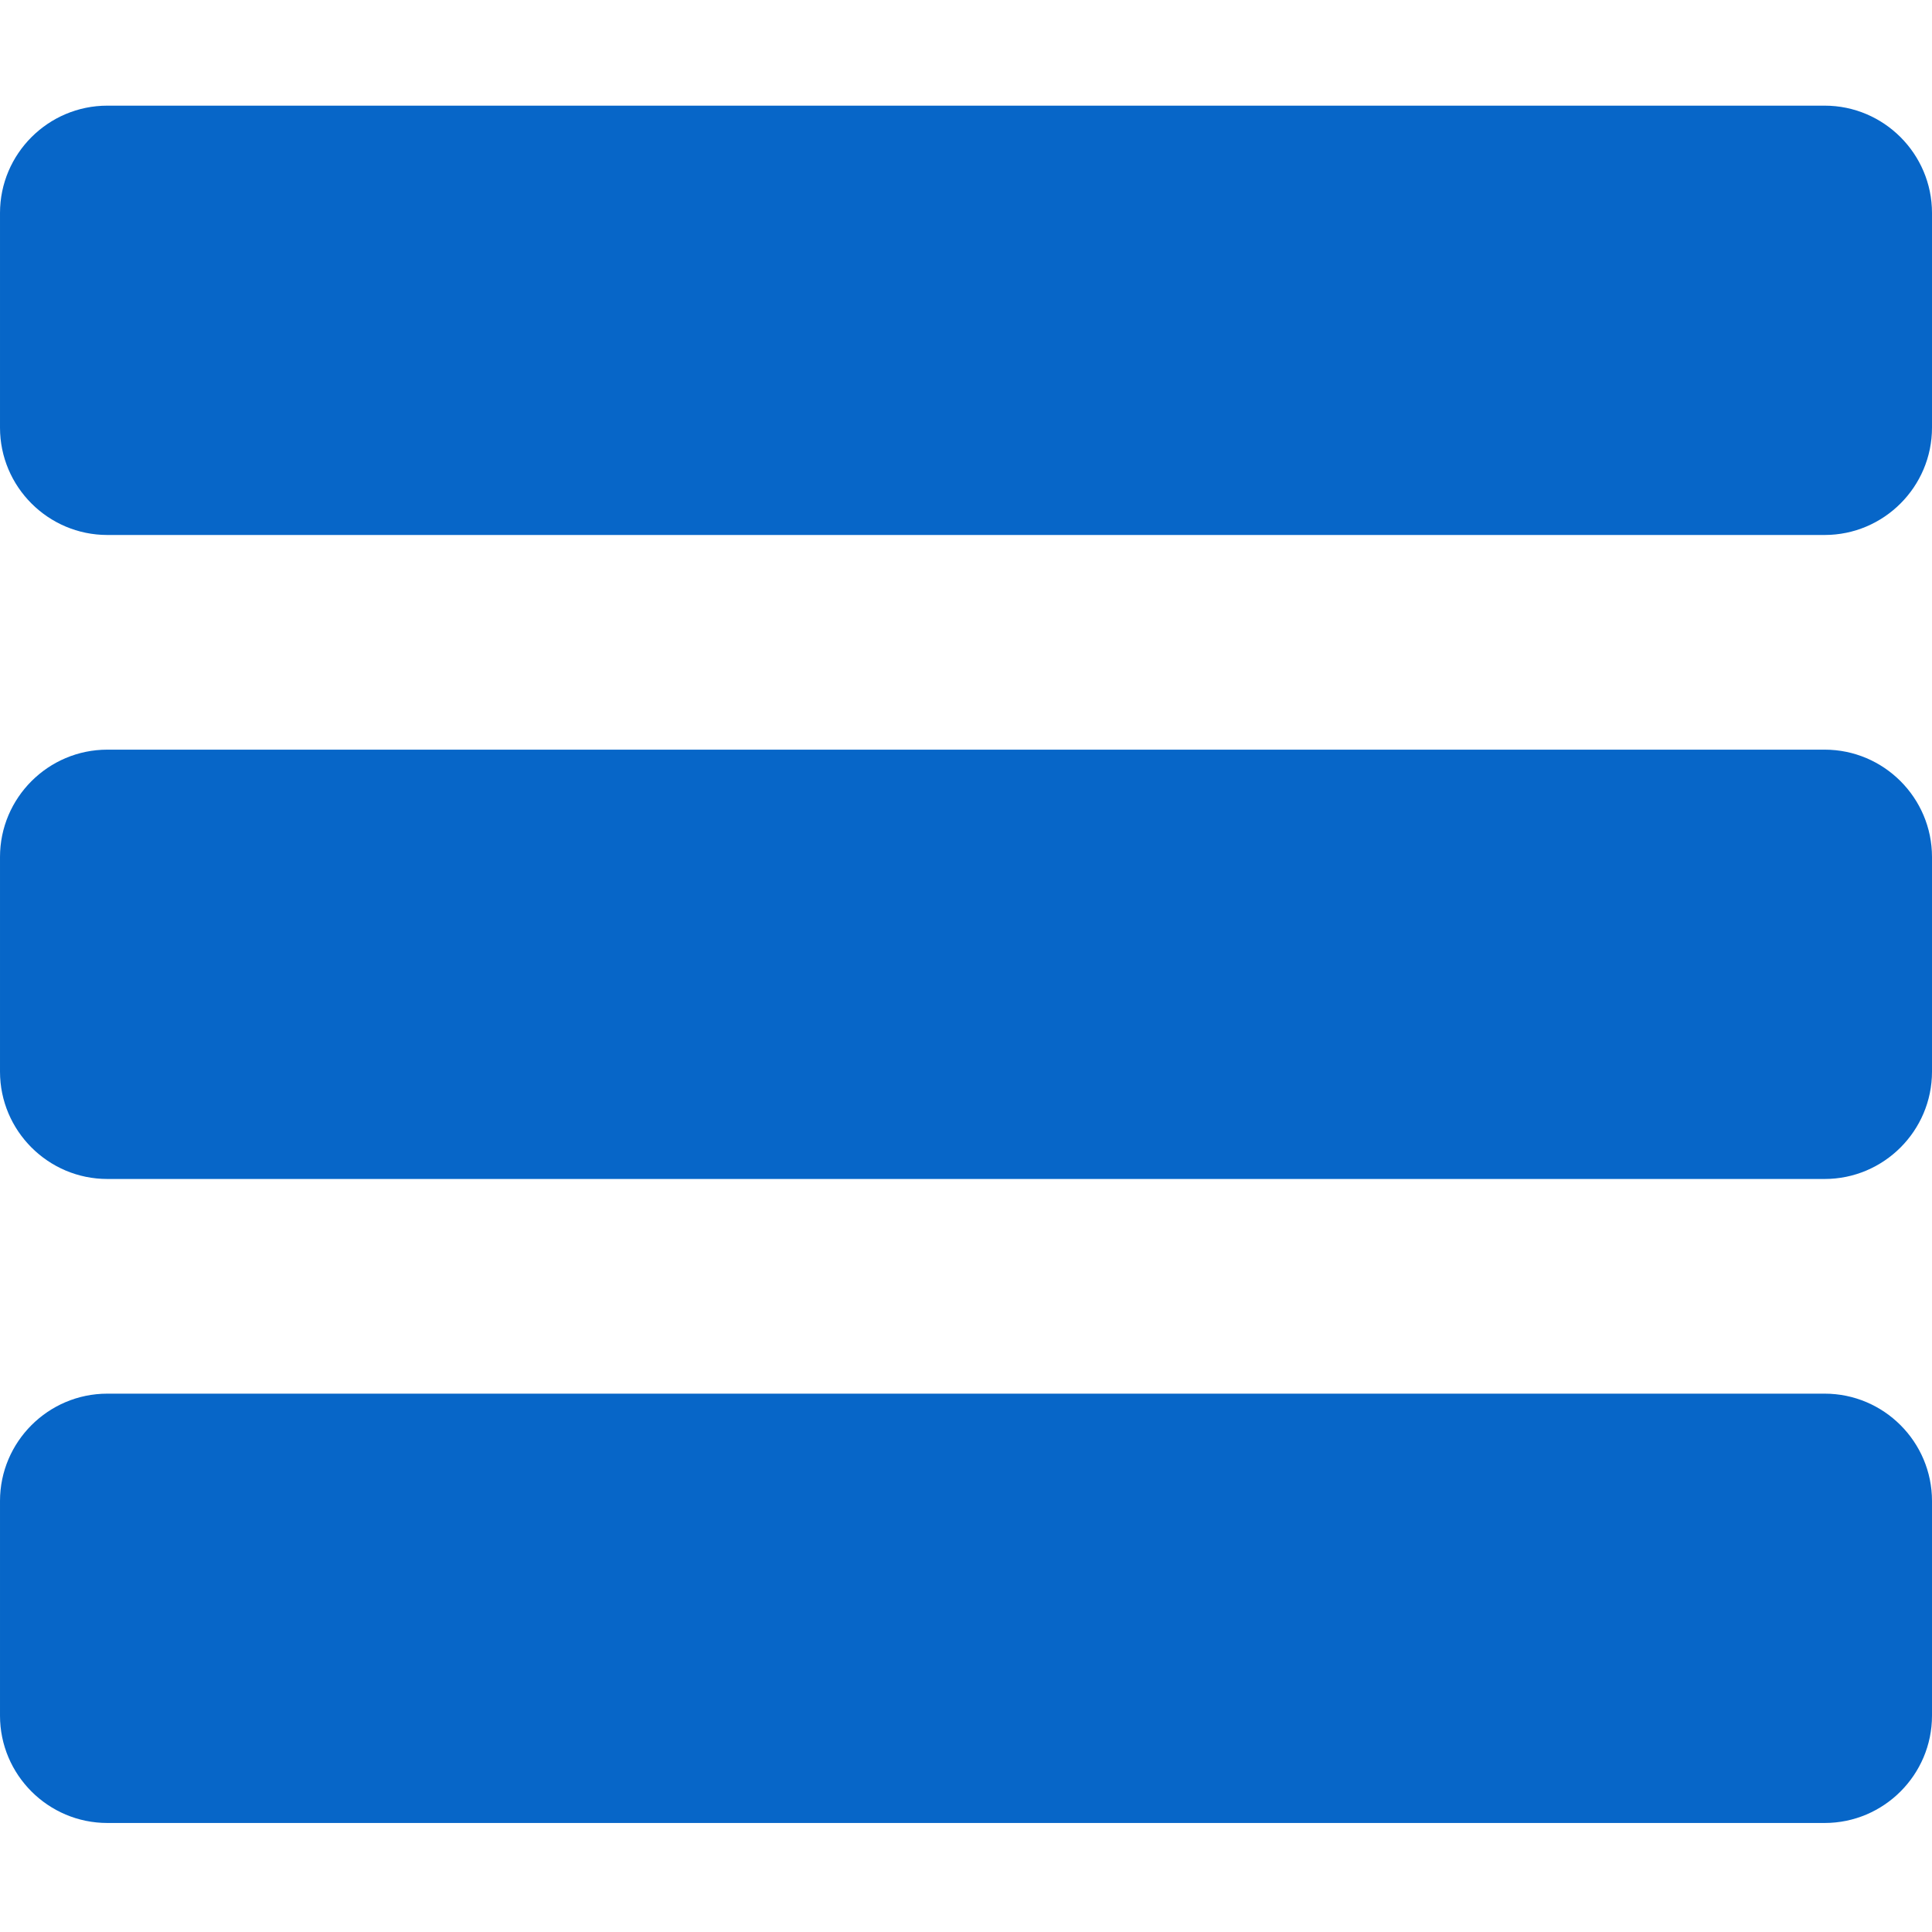 <svg height="384pt" viewBox="0 -21 384 384" width="384pt" xmlns="http://www.w3.org/2000/svg"><path fill="#0766C8" d="m362.668 0h-341.336c-11.754 0-21.332 9.578-21.332 21.332v42.668c0 11.754 9.578 21.332 21.332 21.332h341.336c11.754 0 21.332-9.578 21.332-21.332v-42.668c0-11.754-9.578-21.332-21.332-21.332zm0 0"/><path fill="#0766C8" d="m362.668 128h-341.336c-11.754 0-21.332 9.578-21.332 21.332v42.668c0 11.754 9.578 21.332 21.332 21.332h341.336c11.754 0 21.332-9.578 21.332-21.332v-42.668c0-11.754-9.578-21.332-21.332-21.332zm0 0"/><path fill="#0766C8" d="m362.668 256h-341.336c-11.754 0-21.332 9.578-21.332 21.332v42.668c0 11.754 9.578 21.332 21.332 21.332h341.336c11.754 0 21.332-9.578 21.332-21.332v-42.668c0-11.754-9.578-21.332-21.332-21.332zm0 0"/></svg>